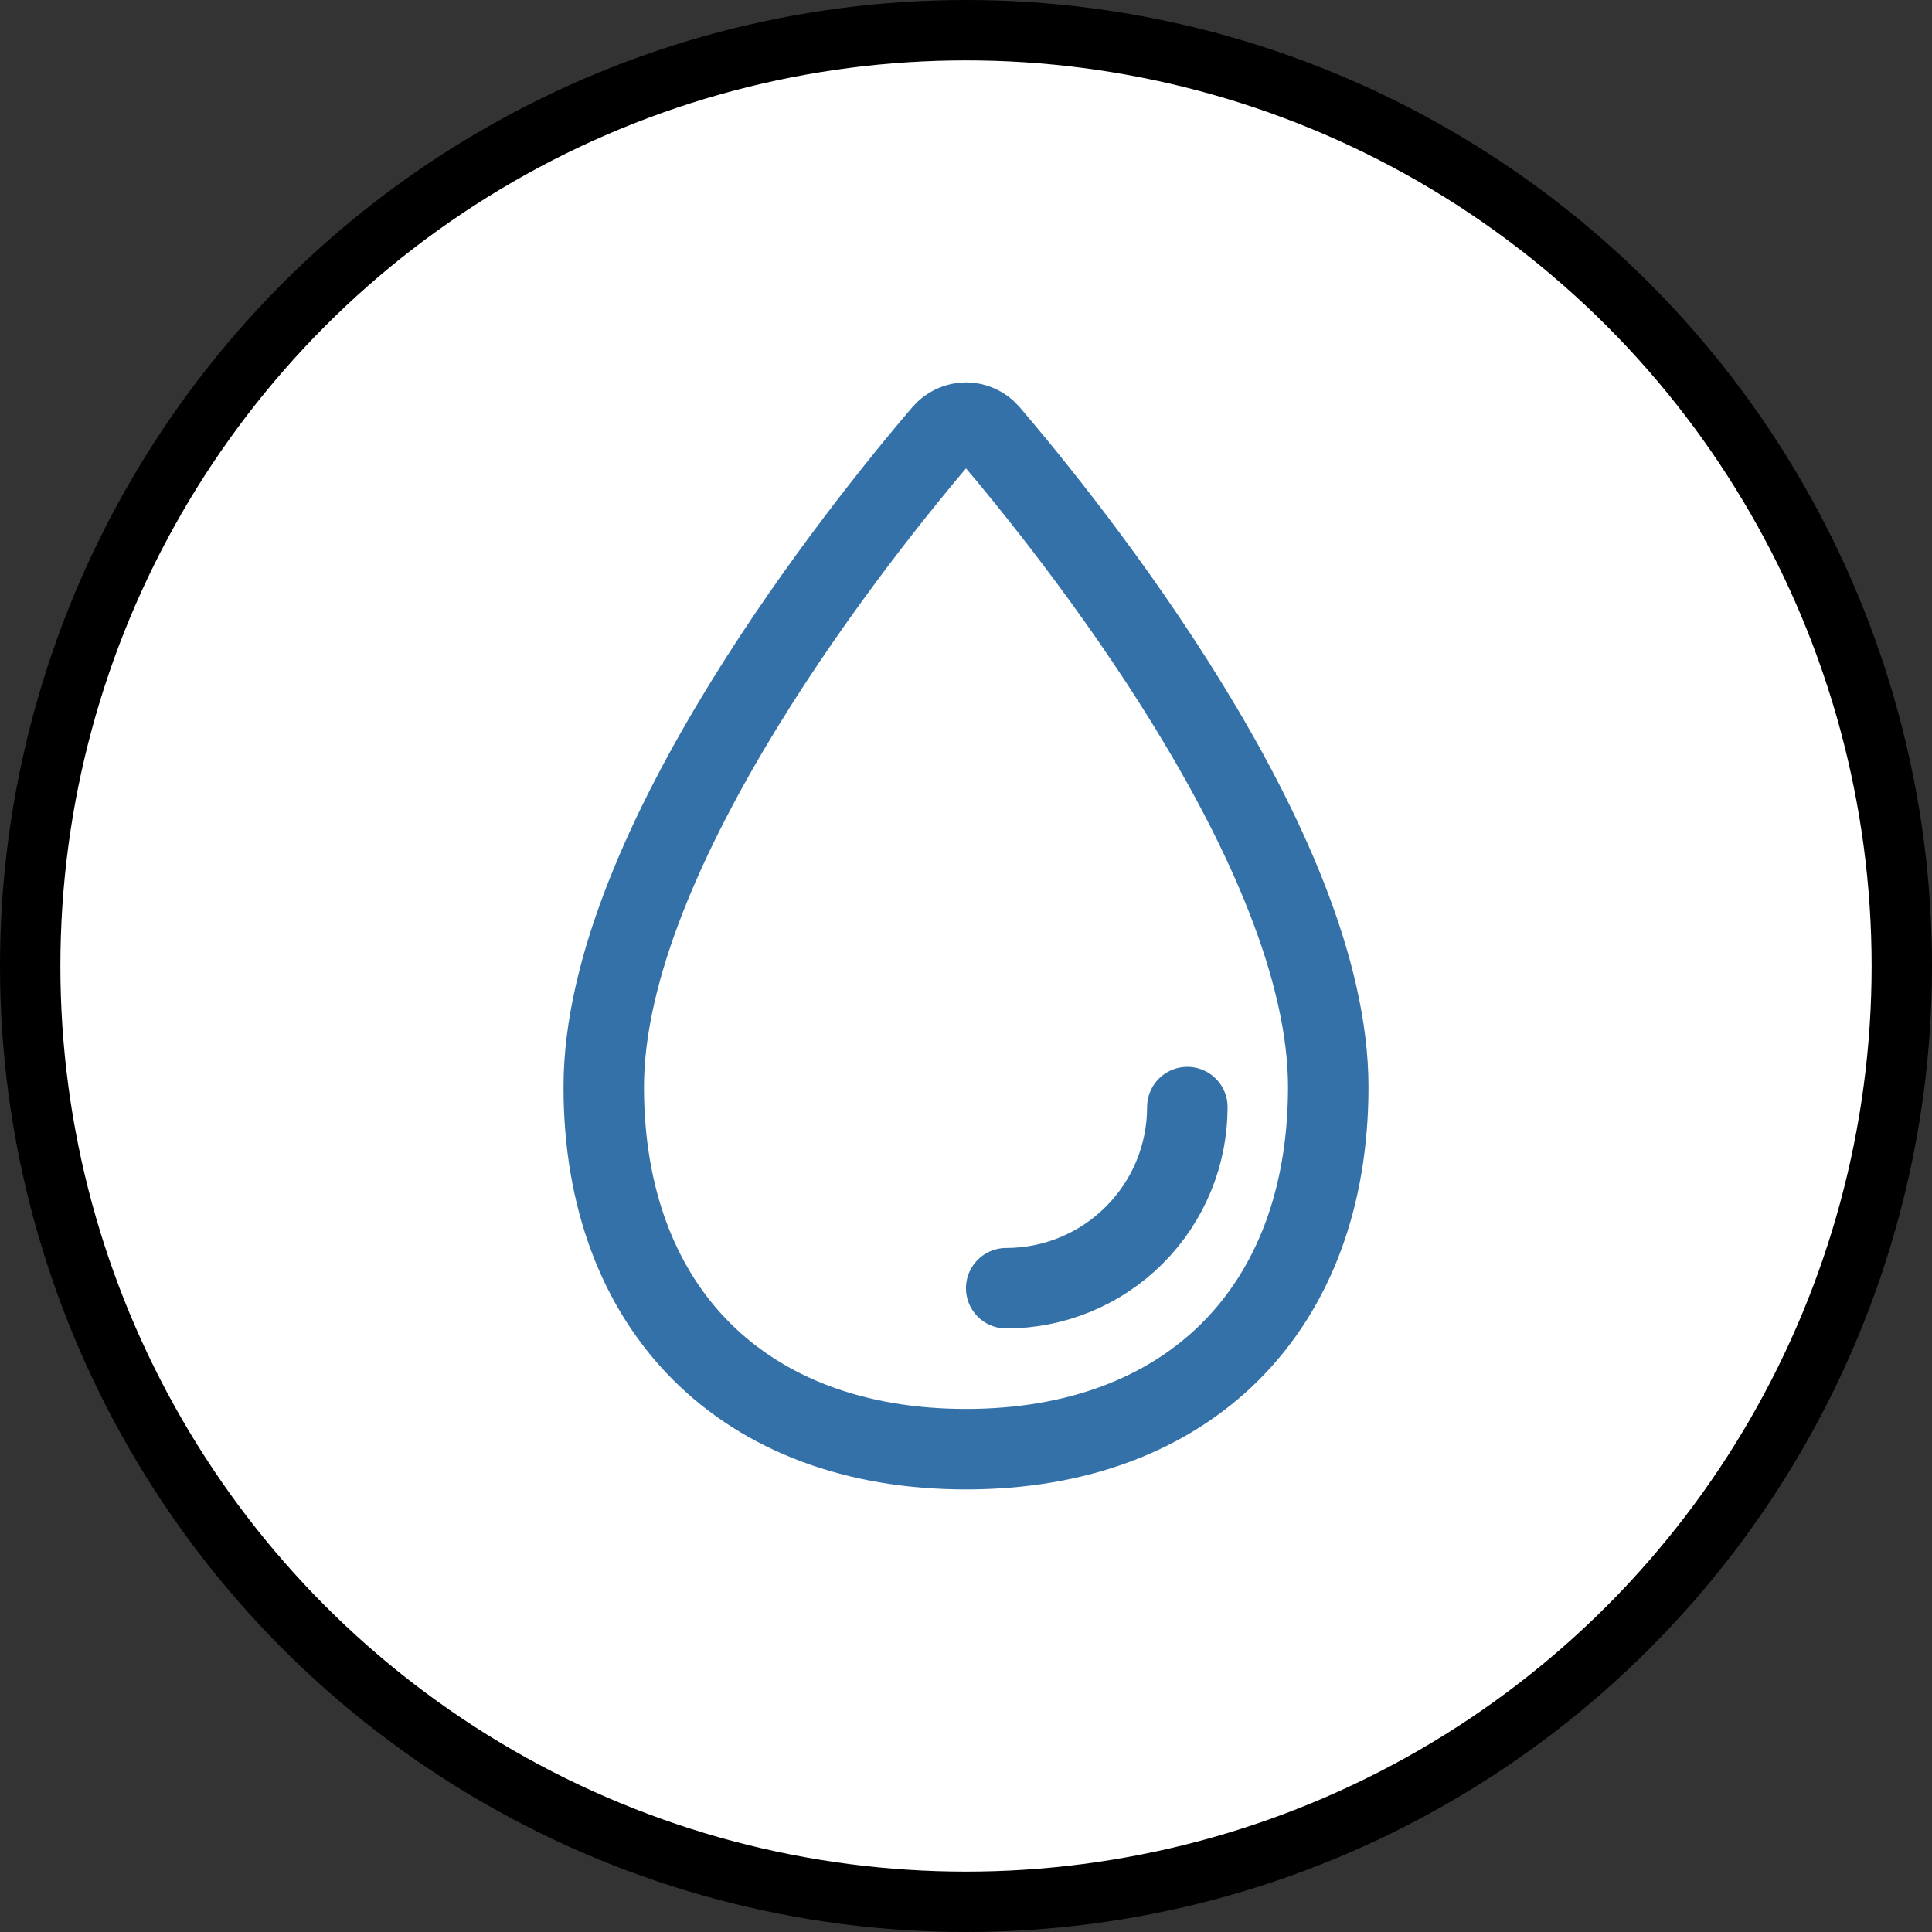 <svg width="32" height="32" viewBox="0 0 32 32" fill="none" xmlns="http://www.w3.org/2000/svg">
<rect x="0" y="0" width="32" height="32" fill="#333333" stroke="none"/>
<circle cx="16" cy="16" r="15.5" fill="white" stroke="black"/>
<path d="M22 18.003C22 21.685 19.682 24.003 16 24.003C12.318 24.003 10 21.685 10 18.003C10 14.052 14.301 8.718 15.62 7.175C15.667 7.12 15.726 7.076 15.791 7.046C15.857 7.016 15.928 7 16 7C16.072 7 16.144 7.016 16.209 7.046C16.275 7.076 16.333 7.12 16.38 7.175C17.699 8.718 22 14.052 22 18.003Z" stroke="#3471A9" stroke-width="1.333" stroke-miterlimit="10"/>
<path d="M19.666 18.337C19.666 19.133 19.35 19.896 18.787 20.458C18.225 21.021 17.462 21.337 16.666 21.337" stroke="#3471A9" stroke-width="1.333" stroke-linecap="round" stroke-linejoin="round"/>
</svg>
